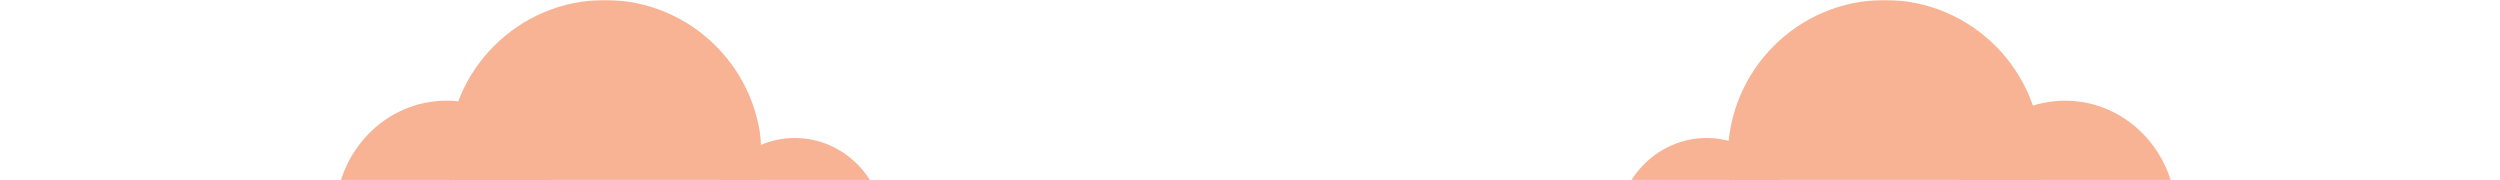 <svg width="1320" height="95" viewBox="0 0 1320 95" xmlns="http://www.w3.org/2000/svg" xmlns:xlink="http://www.w3.org/1999/xlink"><title>pagefoot copy 2</title><defs><path id="a" d="M0 0h165.607v165.663H0z"/><path id="c" d="M0 0h165.607v165.663H0z"/></defs><g fill="none" fill-rule="evenodd"><g transform="translate(236.603)"><mask id="b" fill="#fff"><use xlink:href="#a"/></mask><path d="M82.803 165.663c45.73 0 82.804-37.085 82.804-82.832C165.607 37.085 128.534 0 82.803 0 37.073 0 0 37.085 0 82.83c0 45.747 37.073 82.832 82.803 82.832" fill="#F7B394" mask="url(#b)"/></g><g transform="translate(912.293)"><mask id="d" fill="#fff"><use xlink:href="#c"/></mask><path d="M82.803 165.663c45.73 0 82.804-37.085 82.804-82.832C165.607 37.085 128.534 0 82.803 0 37.073 0 0 37.085 0 82.83c0 45.747 37.073 82.832 82.803 82.832" fill="#F7B394" mask="url(#d)"/></g><path d="M235.743 174.997c32.378 0 58.626-27.272 58.626-60.915s-26.248-60.915-58.626-60.915-58.625 27.272-58.625 60.915 26.247 60.915 58.625 60.915M1090.388 174.997c32.378 0 58.625-27.272 58.625-60.915s-26.247-60.915-58.625-60.915-58.626 27.272-58.626 60.915 26.248 60.915 58.626 60.915M901.104 171.703c26.266 0 47.56-22.126 47.56-49.418 0-27.293-21.294-49.417-47.56-49.417-26.266 0-47.56 22.124-47.56 49.417 0 27.292 21.294 49.418 47.56 49.418M419.66 171.703c26.267 0 47.56-22.126 47.56-49.418 0-27.293-21.293-49.417-47.56-49.417-26.267 0-47.56 22.124-47.56 49.417 0 27.292 21.293 49.418 47.56 49.418" fill="#F7B394"/><path fill="#F7B394" d="M0 183h1320V95H0z"/></g></svg>